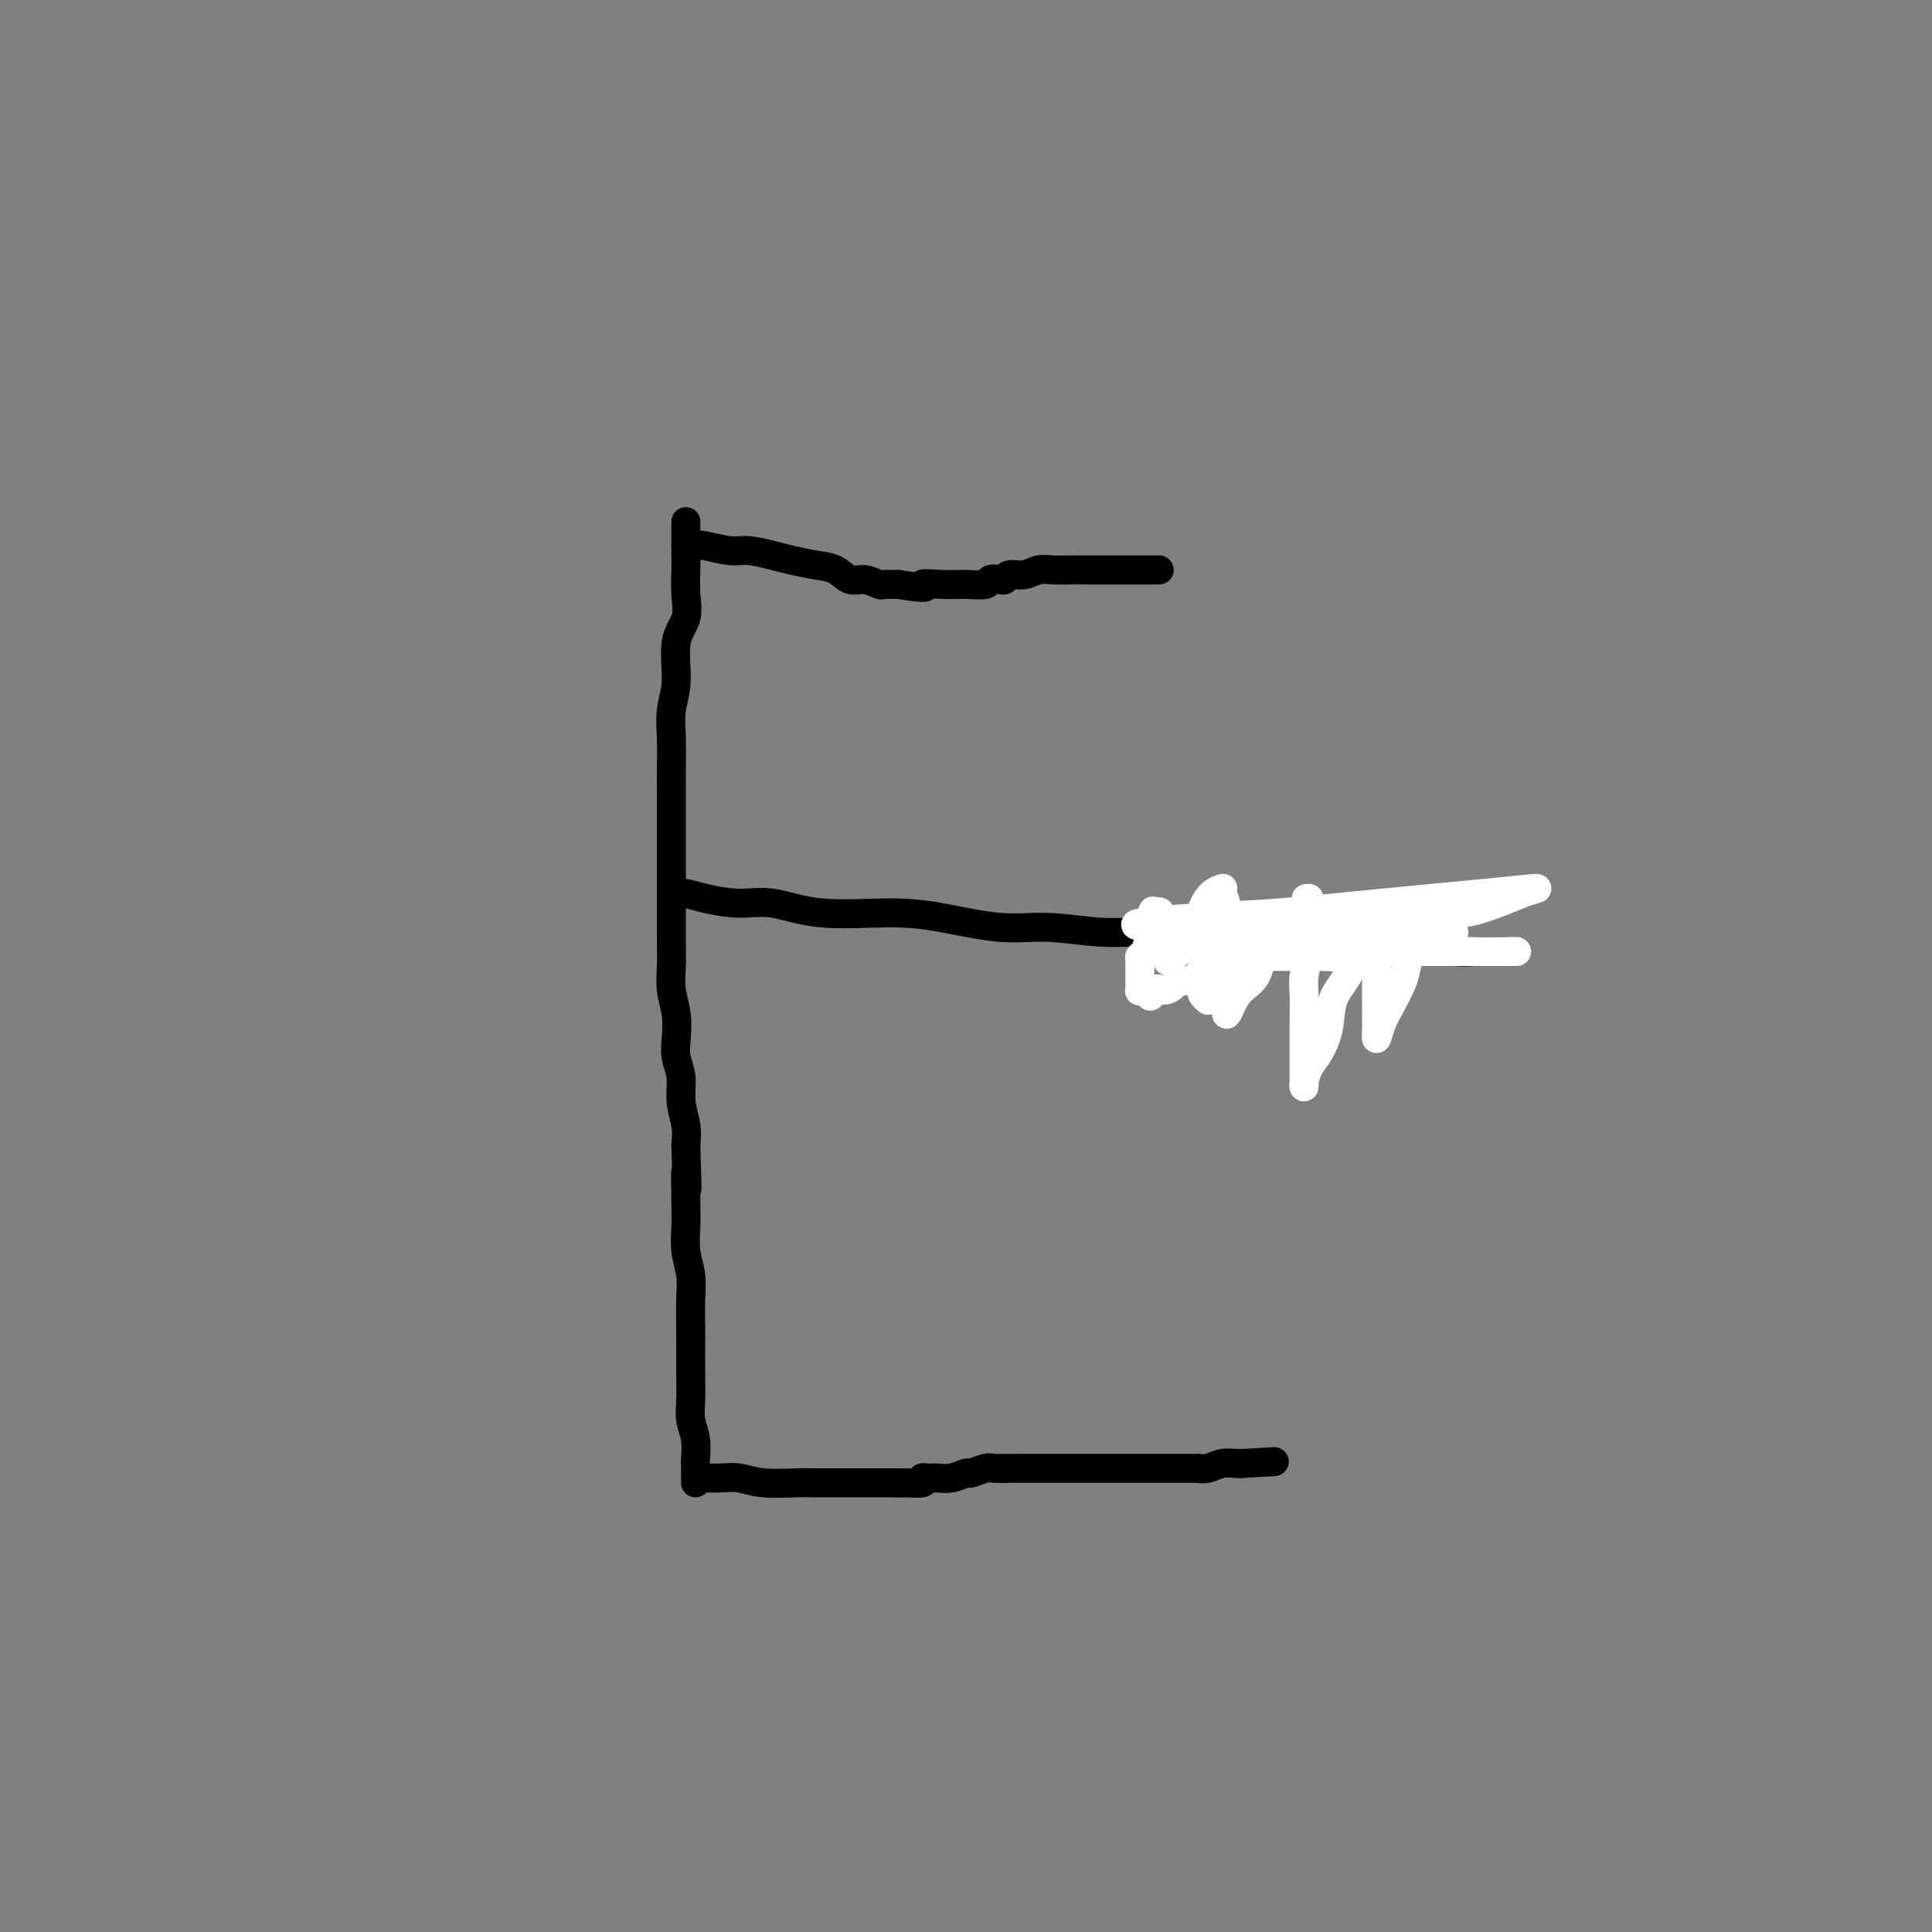 <svg viewBox='0 0 400 400' version='1.1' xmlns='http://www.w3.org/2000/svg' xmlns:xlink='http://www.w3.org/1999/xlink'><rect x="0" y="0" width="400" height="400" fill="#808080" stroke="none"/><g fill='none' stroke='#000000' stroke-width='6' stroke-linecap='round' stroke-linejoin='round'><path d='M142,108c-0.000,0.404 -0.000,0.807 0,1c0.000,0.193 0.000,0.174 0,0c-0.000,-0.174 -0.001,-0.505 0,0c0.001,0.505 0.002,1.846 0,3c-0.002,1.154 -0.008,2.121 0,3c0.008,0.879 0.031,1.669 0,3c-0.031,1.331 -0.117,3.204 0,5c0.117,1.796 0.438,3.514 0,5c-0.438,1.486 -1.634,2.738 -2,5c-0.366,2.262 0.098,5.533 0,8c-0.098,2.467 -0.758,4.128 -1,6c-0.242,1.872 -0.065,3.953 0,6c0.065,2.047 0.017,4.059 0,6c-0.017,1.941 -0.005,3.809 0,5c0.005,1.191 0.001,1.703 0,3c-0.001,1.297 -0.000,3.378 0,5c0.000,1.622 0.000,2.786 0,4c-0.000,1.214 0.000,2.480 0,4c-0.000,1.520 -0.001,3.294 0,5c0.001,1.706 0.004,3.344 0,5c-0.004,1.656 -0.015,3.331 0,5c0.015,1.669 0.055,3.331 0,5c-0.055,1.669 -0.207,3.344 0,5c0.207,1.656 0.772,3.292 1,5c0.228,1.708 0.117,3.489 0,5c-0.117,1.511 -0.241,2.753 0,4c0.241,1.247 0.848,2.499 1,4c0.152,1.501 -0.151,3.250 0,5c0.151,1.750 0.758,3.500 1,5c0.242,1.500 0.121,2.750 0,4'/><path d='M142,237c0.465,14.982 0.128,7.437 0,6c-0.128,-1.437 -0.048,3.232 0,6c0.048,2.768 0.066,3.633 0,5c-0.066,1.367 -0.214,3.235 0,5c0.214,1.765 0.789,3.425 1,5c0.211,1.575 0.057,3.065 0,5c-0.057,1.935 -0.016,4.317 0,6c0.016,1.683 0.008,2.669 0,4c-0.008,1.331 -0.016,3.007 0,5c0.016,1.993 0.057,4.301 0,6c-0.057,1.699 -0.211,2.787 0,4c0.211,1.213 0.789,2.549 1,4c0.211,1.451 0.057,3.016 0,4c-0.057,0.984 -0.015,1.388 0,2c0.015,0.612 0.004,1.434 0,2c-0.004,0.566 -0.001,0.876 0,1c0.001,0.124 0.001,0.062 0,0'/><path d='M142,113c0.446,0.002 0.892,0.005 1,0c0.108,-0.005 -0.122,-0.016 0,0c0.122,0.016 0.595,0.060 1,0c0.405,-0.060 0.743,-0.223 2,0c1.257,0.223 3.434,0.834 5,1c1.566,0.166 2.519,-0.111 4,0c1.481,0.111 3.488,0.612 5,1c1.512,0.388 2.529,0.663 4,1c1.471,0.337 3.396,0.735 5,1c1.604,0.265 2.888,0.397 4,1c1.112,0.603 2.052,1.678 3,2c0.948,0.322 1.903,-0.110 3,0c1.097,0.110 2.335,0.762 3,1c0.665,0.238 0.755,0.064 1,0c0.245,-0.064 0.643,-0.017 1,0c0.357,0.017 0.673,0.005 1,0c0.327,-0.005 0.663,-0.002 1,0'/><path d='M186,121c7.761,1.236 5.164,0.328 5,0c-0.164,-0.328 2.106,-0.074 4,0c1.894,0.074 3.411,-0.032 5,0c1.589,0.032 3.250,0.201 4,0c0.750,-0.201 0.588,-0.771 1,-1c0.412,-0.229 1.398,-0.118 2,0c0.602,0.118 0.822,0.242 1,0c0.178,-0.242 0.315,-0.849 1,-1c0.685,-0.151 1.919,0.156 3,0c1.081,-0.156 2.011,-0.774 3,-1c0.989,-0.226 2.038,-0.061 3,0c0.962,0.061 1.837,0.016 3,0c1.163,-0.016 2.616,-0.004 4,0c1.384,0.004 2.700,0.001 4,0c1.300,-0.001 2.583,-0.000 4,0c1.417,0.000 2.967,0.000 4,0c1.033,-0.000 1.547,-0.000 2,0c0.453,0.000 0.844,0.000 1,0c0.156,-0.000 0.078,-0.000 0,0'/><path d='M140,185c-0.151,0.021 -0.302,0.042 0,0c0.302,-0.042 1.055,-0.147 2,0c0.945,0.147 2.080,0.547 4,1c1.920,0.453 4.626,0.960 7,1c2.374,0.040 4.418,-0.388 7,0c2.582,0.388 5.704,1.591 10,2c4.296,0.409 9.766,0.022 14,0c4.234,-0.022 7.231,0.319 11,1c3.769,0.681 8.310,1.702 12,2c3.690,0.298 6.528,-0.128 10,0c3.472,0.128 7.577,0.808 11,1c3.423,0.192 6.163,-0.106 10,0c3.837,0.106 8.771,0.616 13,1c4.229,0.384 7.755,0.643 11,1c3.245,0.357 6.211,0.814 10,1c3.789,0.186 8.402,0.102 12,0c3.598,-0.102 6.179,-0.224 9,0c2.821,0.224 5.880,0.792 8,1c2.120,0.208 3.300,0.056 5,0c1.700,-0.056 3.919,-0.015 5,0c1.081,0.015 1.023,0.004 1,0c-0.023,-0.004 -0.012,-0.002 0,0'/></g>
<g fill='none' stroke='#FFFFFF' stroke-width='6' stroke-linecap='round' stroke-linejoin='round'><path d='M314,197c-0.238,0.000 -0.477,0.000 -1,0c-0.523,0.000 -1.332,0.000 -2,0c-0.668,0.000 -1.197,0.000 -2,0c-0.803,0.000 -1.880,0.000 -3,0c-1.120,-0.000 -2.283,0.000 -3,0c-0.717,-0.000 -0.990,0.000 -1,0c-0.010,0.000 0.242,0.000 0,0c-0.242,0.000 -0.978,0.000 -2,0c-1.022,0.000 -2.329,-0.000 -3,0c-0.671,0.000 -0.705,0.000 -1,0c-0.295,0.000 -0.851,0.000 -1,0c-0.149,0.000 0.109,0.000 0,0c-0.109,0.000 -0.584,0.000 -1,0c-0.416,0.000 -0.771,0.000 -1,0c-0.229,0.000 -0.331,0.000 -1,0c-0.669,0.000 -1.905,-0.000 -3,0c-1.095,0.000 -2.047,0.000 -3,0'/><path d='M286,197c-4.697,0.044 -2.439,0.155 -2,0c0.439,-0.155 -0.940,-0.578 -2,-1c-1.060,-0.422 -1.800,-0.845 -2,-1c-0.200,-0.155 0.139,-0.042 0,0c-0.139,0.042 -0.757,0.011 -1,0c-0.243,-0.011 -0.110,-0.004 0,0c0.110,0.004 0.198,0.003 0,0c-0.198,-0.003 -0.682,-0.008 -1,0c-0.318,0.008 -0.470,0.030 -1,0c-0.530,-0.030 -1.436,-0.113 -2,0c-0.564,0.113 -0.785,0.423 -1,0c-0.215,-0.423 -0.425,-1.577 -1,-2c-0.575,-0.423 -1.516,-0.113 -2,0c-0.484,0.113 -0.510,0.030 -1,0c-0.490,-0.030 -1.442,-0.008 -2,0c-0.558,0.008 -0.721,0.002 -1,0c-0.279,-0.002 -0.673,-0.001 -1,0c-0.327,0.001 -0.588,0.000 -1,0c-0.412,-0.000 -0.975,-0.000 -1,0c-0.025,0.000 0.487,0.000 1,0'/><path d='M265,193c-3.231,-0.549 -0.808,0.077 1,0c1.808,-0.077 3.002,-0.858 4,-1c0.998,-0.142 1.800,0.355 3,0c1.200,-0.355 2.798,-1.563 4,-2c1.202,-0.437 2.006,-0.103 3,0c0.994,0.103 2.176,-0.025 3,0c0.824,0.025 1.288,0.203 2,0c0.712,-0.203 1.670,-0.786 3,-1c1.330,-0.214 3.032,-0.058 4,0c0.968,0.058 1.201,0.020 2,0c0.799,-0.020 2.164,-0.021 3,0c0.836,0.021 1.141,0.065 1,0c-0.141,-0.065 -0.730,-0.238 -1,0c-0.270,0.238 -0.222,0.886 -1,1c-0.778,0.114 -2.383,-0.305 -4,0c-1.617,0.305 -3.247,1.336 -5,2c-1.753,0.664 -3.630,0.962 -5,1c-1.370,0.038 -2.233,-0.182 -3,0c-0.767,0.182 -1.438,0.767 -2,1c-0.562,0.233 -1.017,0.114 -1,0c0.017,-0.114 0.505,-0.223 1,0c0.495,0.223 0.999,0.778 2,1c1.001,0.222 2.501,0.111 4,0'/><path d='M283,195c1.840,0.094 2.939,-0.172 4,0c1.061,0.172 2.085,0.782 3,1c0.915,0.218 1.722,0.043 2,0c0.278,-0.043 0.027,0.045 0,0c-0.027,-0.045 0.169,-0.222 0,0c-0.169,0.222 -0.704,0.844 -2,1c-1.296,0.156 -3.352,-0.153 -5,0c-1.648,0.153 -2.887,0.769 -4,1c-1.113,0.231 -2.101,0.077 -3,0c-0.899,-0.077 -1.709,-0.076 -2,0c-0.291,0.076 -0.064,0.226 0,0c0.064,-0.226 -0.035,-0.829 0,-1c0.035,-0.171 0.206,0.090 0,0c-0.206,-0.090 -0.787,-0.531 -1,-1c-0.213,-0.469 -0.056,-0.965 0,-1c0.056,-0.035 0.012,0.390 0,0c-0.012,-0.390 0.008,-1.596 0,-2c-0.008,-0.404 -0.043,-0.006 0,0c0.043,0.006 0.166,-0.379 0,-1c-0.166,-0.621 -0.619,-1.477 -1,-2c-0.381,-0.523 -0.691,-0.712 -1,-1c-0.309,-0.288 -0.619,-0.675 -1,-1c-0.381,-0.325 -0.833,-0.587 -1,-1c-0.167,-0.413 -0.048,-0.975 0,-1c0.048,-0.025 0.024,0.488 0,1'/><path d='M271,187c-1.084,-1.771 -0.294,-0.697 0,0c0.294,0.697 0.093,1.017 0,2c-0.093,0.983 -0.077,2.630 0,4c0.077,1.370 0.217,2.463 0,4c-0.217,1.537 -0.790,3.517 -1,5c-0.210,1.483 -0.056,2.469 0,4c0.056,1.531 0.015,3.608 0,5c-0.015,1.392 -0.004,2.099 0,3c0.004,0.901 0.001,1.997 0,3c-0.001,1.003 -0.001,1.914 0,3c0.001,1.086 0.003,2.348 0,3c-0.003,0.652 -0.009,0.693 0,1c0.009,0.307 0.034,0.881 0,1c-0.034,0.119 -0.127,-0.218 0,-1c0.127,-0.782 0.474,-2.009 1,-3c0.526,-0.991 1.232,-1.745 2,-3c0.768,-1.255 1.597,-3.011 2,-5c0.403,-1.989 0.380,-4.210 1,-6c0.620,-1.790 1.883,-3.150 3,-5c1.117,-1.850 2.089,-4.192 3,-6c0.911,-1.808 1.760,-3.083 2,-4c0.240,-0.917 -0.128,-1.478 0,-2c0.128,-0.522 0.751,-1.006 1,-1c0.249,0.006 0.125,0.503 0,1'/><path d='M285,190c2.320,-4.897 0.622,-0.641 0,2c-0.622,2.641 -0.166,3.665 0,5c0.166,1.335 0.044,2.980 0,5c-0.044,2.020 -0.010,4.414 0,6c0.010,1.586 -0.006,2.365 0,3c0.006,0.635 0.033,1.128 0,2c-0.033,0.872 -0.125,2.125 0,2c0.125,-0.125 0.467,-1.627 1,-3c0.533,-1.373 1.257,-2.616 2,-4c0.743,-1.384 1.506,-2.910 2,-4c0.494,-1.090 0.721,-1.746 1,-3c0.279,-1.254 0.611,-3.107 1,-4c0.389,-0.893 0.836,-0.827 1,-1c0.164,-0.173 0.044,-0.585 0,-1c-0.044,-0.415 -0.013,-0.833 0,-1c0.013,-0.167 0.006,-0.084 0,0'/><path d='M293,194c1.131,-3.018 -0.040,-0.061 0,1c0.040,1.061 1.293,0.228 2,0c0.707,-0.228 0.867,0.149 1,0c0.133,-0.149 0.237,-0.825 1,-1c0.763,-0.175 2.185,0.149 3,0c0.815,-0.149 1.025,-0.772 1,-1c-0.025,-0.228 -0.283,-0.061 -1,0c-0.717,0.061 -1.892,0.016 -3,0c-1.108,-0.016 -2.148,-0.004 -4,0c-1.852,0.004 -4.517,0.001 -7,0c-2.483,-0.001 -4.785,-0.001 -7,0c-2.215,0.001 -4.342,0.001 -7,0c-2.658,-0.001 -5.845,-0.004 -8,0c-2.155,0.004 -3.277,0.015 -5,0c-1.723,-0.015 -4.047,-0.057 -6,0c-1.953,0.057 -3.537,0.211 -5,0c-1.463,-0.211 -2.806,-0.789 -4,-1c-1.194,-0.211 -2.237,-0.057 -3,0c-0.763,0.057 -1.244,0.015 -2,0c-0.756,-0.015 -1.787,-0.004 -2,0c-0.213,0.004 0.394,0.002 1,0'/><path d='M238,192c-8.097,-0.727 2.661,-1.543 10,-2c7.339,-0.457 11.258,-0.553 17,-1c5.742,-0.447 13.306,-1.245 21,-2c7.694,-0.755 15.518,-1.468 21,-2c5.482,-0.532 8.622,-0.883 10,-1c1.378,-0.117 0.992,0.001 1,0c0.008,-0.001 0.409,-0.120 0,0c-0.409,0.120 -1.628,0.479 -3,1c-1.372,0.521 -2.897,1.205 -5,2c-2.103,0.795 -4.785,1.701 -7,2c-2.215,0.299 -3.962,-0.009 -6,0c-2.038,0.009 -4.365,0.335 -7,1c-2.635,0.665 -5.578,1.671 -8,2c-2.422,0.329 -4.324,-0.017 -7,0c-2.676,0.017 -6.125,0.396 -9,1c-2.875,0.604 -5.177,1.432 -7,2c-1.823,0.568 -3.168,0.878 -4,1c-0.832,0.122 -1.153,0.058 -1,0c0.153,-0.058 0.778,-0.109 1,0c0.222,0.109 0.039,0.380 1,0c0.961,-0.380 3.066,-1.410 5,-2c1.934,-0.590 3.695,-0.740 5,-1c1.305,-0.260 2.152,-0.630 3,-1'/><path d='M269,192c2.619,-0.603 2.165,-0.112 2,0c-0.165,0.112 -0.043,-0.157 0,0c0.043,0.157 0.008,0.739 0,1c-0.008,0.261 0.013,0.199 0,1c-0.013,0.801 -0.060,2.463 0,3c0.060,0.537 0.226,-0.053 0,0c-0.226,0.053 -0.845,0.749 -1,1c-0.155,0.251 0.154,0.056 0,0c-0.154,-0.056 -0.771,0.027 -1,0c-0.229,-0.027 -0.069,-0.165 0,-1c0.069,-0.835 0.047,-2.366 0,-4c-0.047,-1.634 -0.120,-3.372 0,-4c0.120,-0.628 0.434,-0.148 0,0c-0.434,0.148 -1.617,-0.037 -2,0c-0.383,0.037 0.033,0.296 0,1c-0.033,0.704 -0.517,1.852 -1,3'/><path d='M266,193c-1.290,1.260 -3.015,2.409 -4,4c-0.985,1.591 -1.231,3.624 -2,5c-0.769,1.376 -2.063,2.094 -3,3c-0.937,0.906 -1.519,1.999 -2,3c-0.481,1.001 -0.861,1.911 -1,2c-0.139,0.089 -0.037,-0.644 0,-1c0.037,-0.356 0.010,-0.337 0,-1c-0.010,-0.663 -0.002,-2.008 0,-3c0.002,-0.992 -0.003,-1.631 0,-3c0.003,-1.369 0.015,-3.467 0,-5c-0.015,-1.533 -0.055,-2.502 0,-4c0.055,-1.498 0.205,-3.524 0,-5c-0.205,-1.476 -0.766,-2.401 -1,-3c-0.234,-0.599 -0.142,-0.872 0,-1c0.142,-0.128 0.334,-0.110 0,0c-0.334,0.110 -1.193,0.313 -2,1c-0.807,0.687 -1.560,1.858 -2,3c-0.440,1.142 -0.565,2.256 -1,3c-0.435,0.744 -1.178,1.117 -2,2c-0.822,0.883 -1.721,2.276 -2,3c-0.279,0.724 0.063,0.778 0,1c-0.063,0.222 -0.532,0.611 -1,1'/><path d='M243,198c-1.769,2.001 -1.192,0.504 -1,0c0.192,-0.504 -0.001,-0.016 0,0c0.001,0.016 0.196,-0.440 0,-1c-0.196,-0.560 -0.784,-1.225 -1,-2c-0.216,-0.775 -0.062,-1.659 0,-2c0.062,-0.341 0.030,-0.137 0,0c-0.030,0.137 -0.060,0.209 0,0c0.060,-0.209 0.209,-0.697 0,-1c-0.209,-0.303 -0.778,-0.421 -1,-1c-0.222,-0.579 -0.098,-1.617 0,-2c0.098,-0.383 0.171,-0.109 0,0c-0.171,0.109 -0.585,0.055 -1,0'/><path d='M239,189c-0.635,-1.138 -0.223,0.518 0,1c0.223,0.482 0.256,-0.211 0,0c-0.256,0.211 -0.800,1.325 -1,2c-0.200,0.675 -0.056,0.909 0,1c0.056,0.091 0.025,0.038 0,0c-0.025,-0.038 -0.045,-0.060 0,0c0.045,0.060 0.156,0.201 0,1c-0.156,0.799 -0.578,2.255 -1,3c-0.422,0.745 -0.845,0.778 -1,1c-0.155,0.222 -0.041,0.634 0,1c0.041,0.366 0.011,0.686 0,1c-0.011,0.314 -0.003,0.622 0,1c0.003,0.378 0.001,0.827 0,1c-0.001,0.173 -0.001,0.071 0,0c0.001,-0.071 0.003,-0.110 0,0c-0.003,0.110 -0.012,0.369 0,1c0.012,0.631 0.044,1.633 0,2c-0.044,0.367 -0.166,0.099 0,0c0.166,-0.099 0.619,-0.028 1,0c0.381,0.028 0.691,0.014 1,0'/><path d='M238,205c-0.020,2.464 0.431,0.623 1,0c0.569,-0.623 1.256,-0.027 2,0c0.744,0.027 1.544,-0.515 2,-1c0.456,-0.485 0.567,-0.915 1,-1c0.433,-0.085 1.187,0.173 2,0c0.813,-0.173 1.687,-0.776 2,-1c0.313,-0.224 0.067,-0.067 0,0c-0.067,0.067 0.045,0.044 0,0c-0.045,-0.044 -0.247,-0.110 0,0c0.247,0.110 0.944,0.398 1,0c0.056,-0.398 -0.527,-1.480 0,-2c0.527,-0.520 2.165,-0.478 3,-1c0.835,-0.522 0.867,-1.608 1,-2c0.133,-0.392 0.368,-0.090 1,0c0.632,0.090 1.661,-0.032 2,0c0.339,0.032 -0.011,0.219 0,0c0.011,-0.219 0.384,-0.843 1,-1c0.616,-0.157 1.475,0.154 2,0c0.525,-0.154 0.717,-0.773 1,-1c0.283,-0.227 0.656,-0.061 1,0c0.344,0.061 0.659,0.016 1,0c0.341,-0.016 0.707,-0.004 1,0c0.293,0.004 0.512,0.001 1,0c0.488,-0.001 1.244,-0.001 2,0'/><path d='M266,195c4.141,-1.535 0.493,-0.373 -1,0c-1.493,0.373 -0.830,-0.044 -1,0c-0.170,0.044 -1.174,0.548 -2,1c-0.826,0.452 -1.473,0.853 -2,1c-0.527,0.147 -0.934,0.039 -1,0c-0.066,-0.039 0.209,-0.010 0,0c-0.209,0.010 -0.902,0.002 -1,0c-0.098,-0.002 0.399,0.002 1,0c0.601,-0.002 1.305,-0.011 2,0c0.695,0.011 1.379,0.041 3,0c1.621,-0.041 4.177,-0.155 6,0c1.823,0.155 2.911,0.577 4,1'/><path d='M274,198c2.545,0.155 1.407,0.041 1,0c-0.407,-0.041 -0.082,-0.011 0,0c0.082,0.011 -0.077,0.003 0,0c0.077,-0.003 0.390,-0.001 0,0c-0.390,0.001 -1.483,0.000 -3,0c-1.517,-0.000 -3.458,-0.000 -5,0c-1.542,0.000 -2.687,0.000 -4,0c-1.313,-0.000 -2.795,-0.000 -4,0c-1.205,0.000 -2.132,0.000 -3,0c-0.868,-0.000 -1.677,-0.000 -2,0c-0.323,0.000 -0.162,0.000 0,0'/><path d='M254,198c-3.195,0.066 -1.182,0.232 -1,0c0.182,-0.232 -1.467,-0.860 -2,-1c-0.533,-0.140 0.050,0.210 0,0c-0.050,-0.210 -0.731,-0.980 -1,-1c-0.269,-0.020 -0.125,0.709 0,1c0.125,0.291 0.229,0.143 0,0c-0.229,-0.143 -0.793,-0.280 -1,0c-0.207,0.280 -0.056,0.978 0,2c0.056,1.022 0.019,2.369 0,3c-0.019,0.631 -0.019,0.548 0,1c0.019,0.452 0.057,1.441 0,2c-0.057,0.559 -0.208,0.689 0,1c0.208,0.311 0.774,0.803 1,1c0.226,0.197 0.113,0.098 0,0'/></g>
<g fill='none' stroke='#000000' stroke-width='6' stroke-linecap='round' stroke-linejoin='round'><path d='M145,306c0.488,0.002 0.977,0.004 1,0c0.023,-0.004 -0.419,-0.015 0,0c0.419,0.015 1.699,0.057 3,0c1.301,-0.057 2.623,-0.211 4,0c1.377,0.211 2.809,0.789 5,1c2.191,0.211 5.140,0.057 7,0c1.860,-0.057 2.631,-0.015 4,0c1.369,0.015 3.337,0.004 4,0c0.663,-0.004 0.021,-0.001 0,0c-0.021,0.001 0.577,0.000 1,0c0.423,-0.000 0.670,-0.000 1,0c0.330,0.000 0.743,0.000 2,0c1.257,-0.000 3.359,-0.000 5,0c1.641,0.000 2.820,0.000 4,0'/><path d='M186,307c6.898,0.138 3.643,-0.016 3,0c-0.643,0.016 1.324,0.201 2,0c0.676,-0.201 0.059,-0.790 0,-1c-0.059,-0.210 0.441,-0.041 1,0c0.559,0.041 1.179,-0.045 2,0c0.821,0.045 1.843,0.222 3,0c1.157,-0.222 2.449,-0.844 3,-1c0.551,-0.156 0.360,0.154 1,0c0.640,-0.154 2.110,-0.773 3,-1c0.890,-0.227 1.201,-0.061 2,0c0.799,0.061 2.086,0.016 3,0c0.914,-0.016 1.456,-0.004 2,0c0.544,0.004 1.090,0.001 2,0c0.910,-0.001 2.185,-0.000 3,0c0.815,0.000 1.169,0.000 2,0c0.831,-0.000 2.137,-0.000 3,0c0.863,0.000 1.283,0.000 2,0c0.717,-0.000 1.731,-0.000 3,0c1.269,0.000 2.791,0.000 4,0c1.209,-0.000 2.104,-0.000 3,0c0.896,0.000 1.793,0.000 3,0c1.207,-0.000 2.725,-0.000 4,0c1.275,0.000 2.309,0.001 3,0c0.691,-0.001 1.041,-0.004 2,0c0.959,0.004 2.526,0.015 3,0c0.474,-0.015 -0.146,-0.057 0,0c0.146,0.057 1.059,0.211 2,0c0.941,-0.211 1.912,-0.789 3,-1c1.088,-0.211 2.293,-0.057 3,0c0.707,0.057 0.916,0.016 1,0c0.084,-0.016 0.042,-0.008 0,0'/><path d='M257,303c11.833,-0.667 5.917,-0.333 0,0'/></g>
</svg>